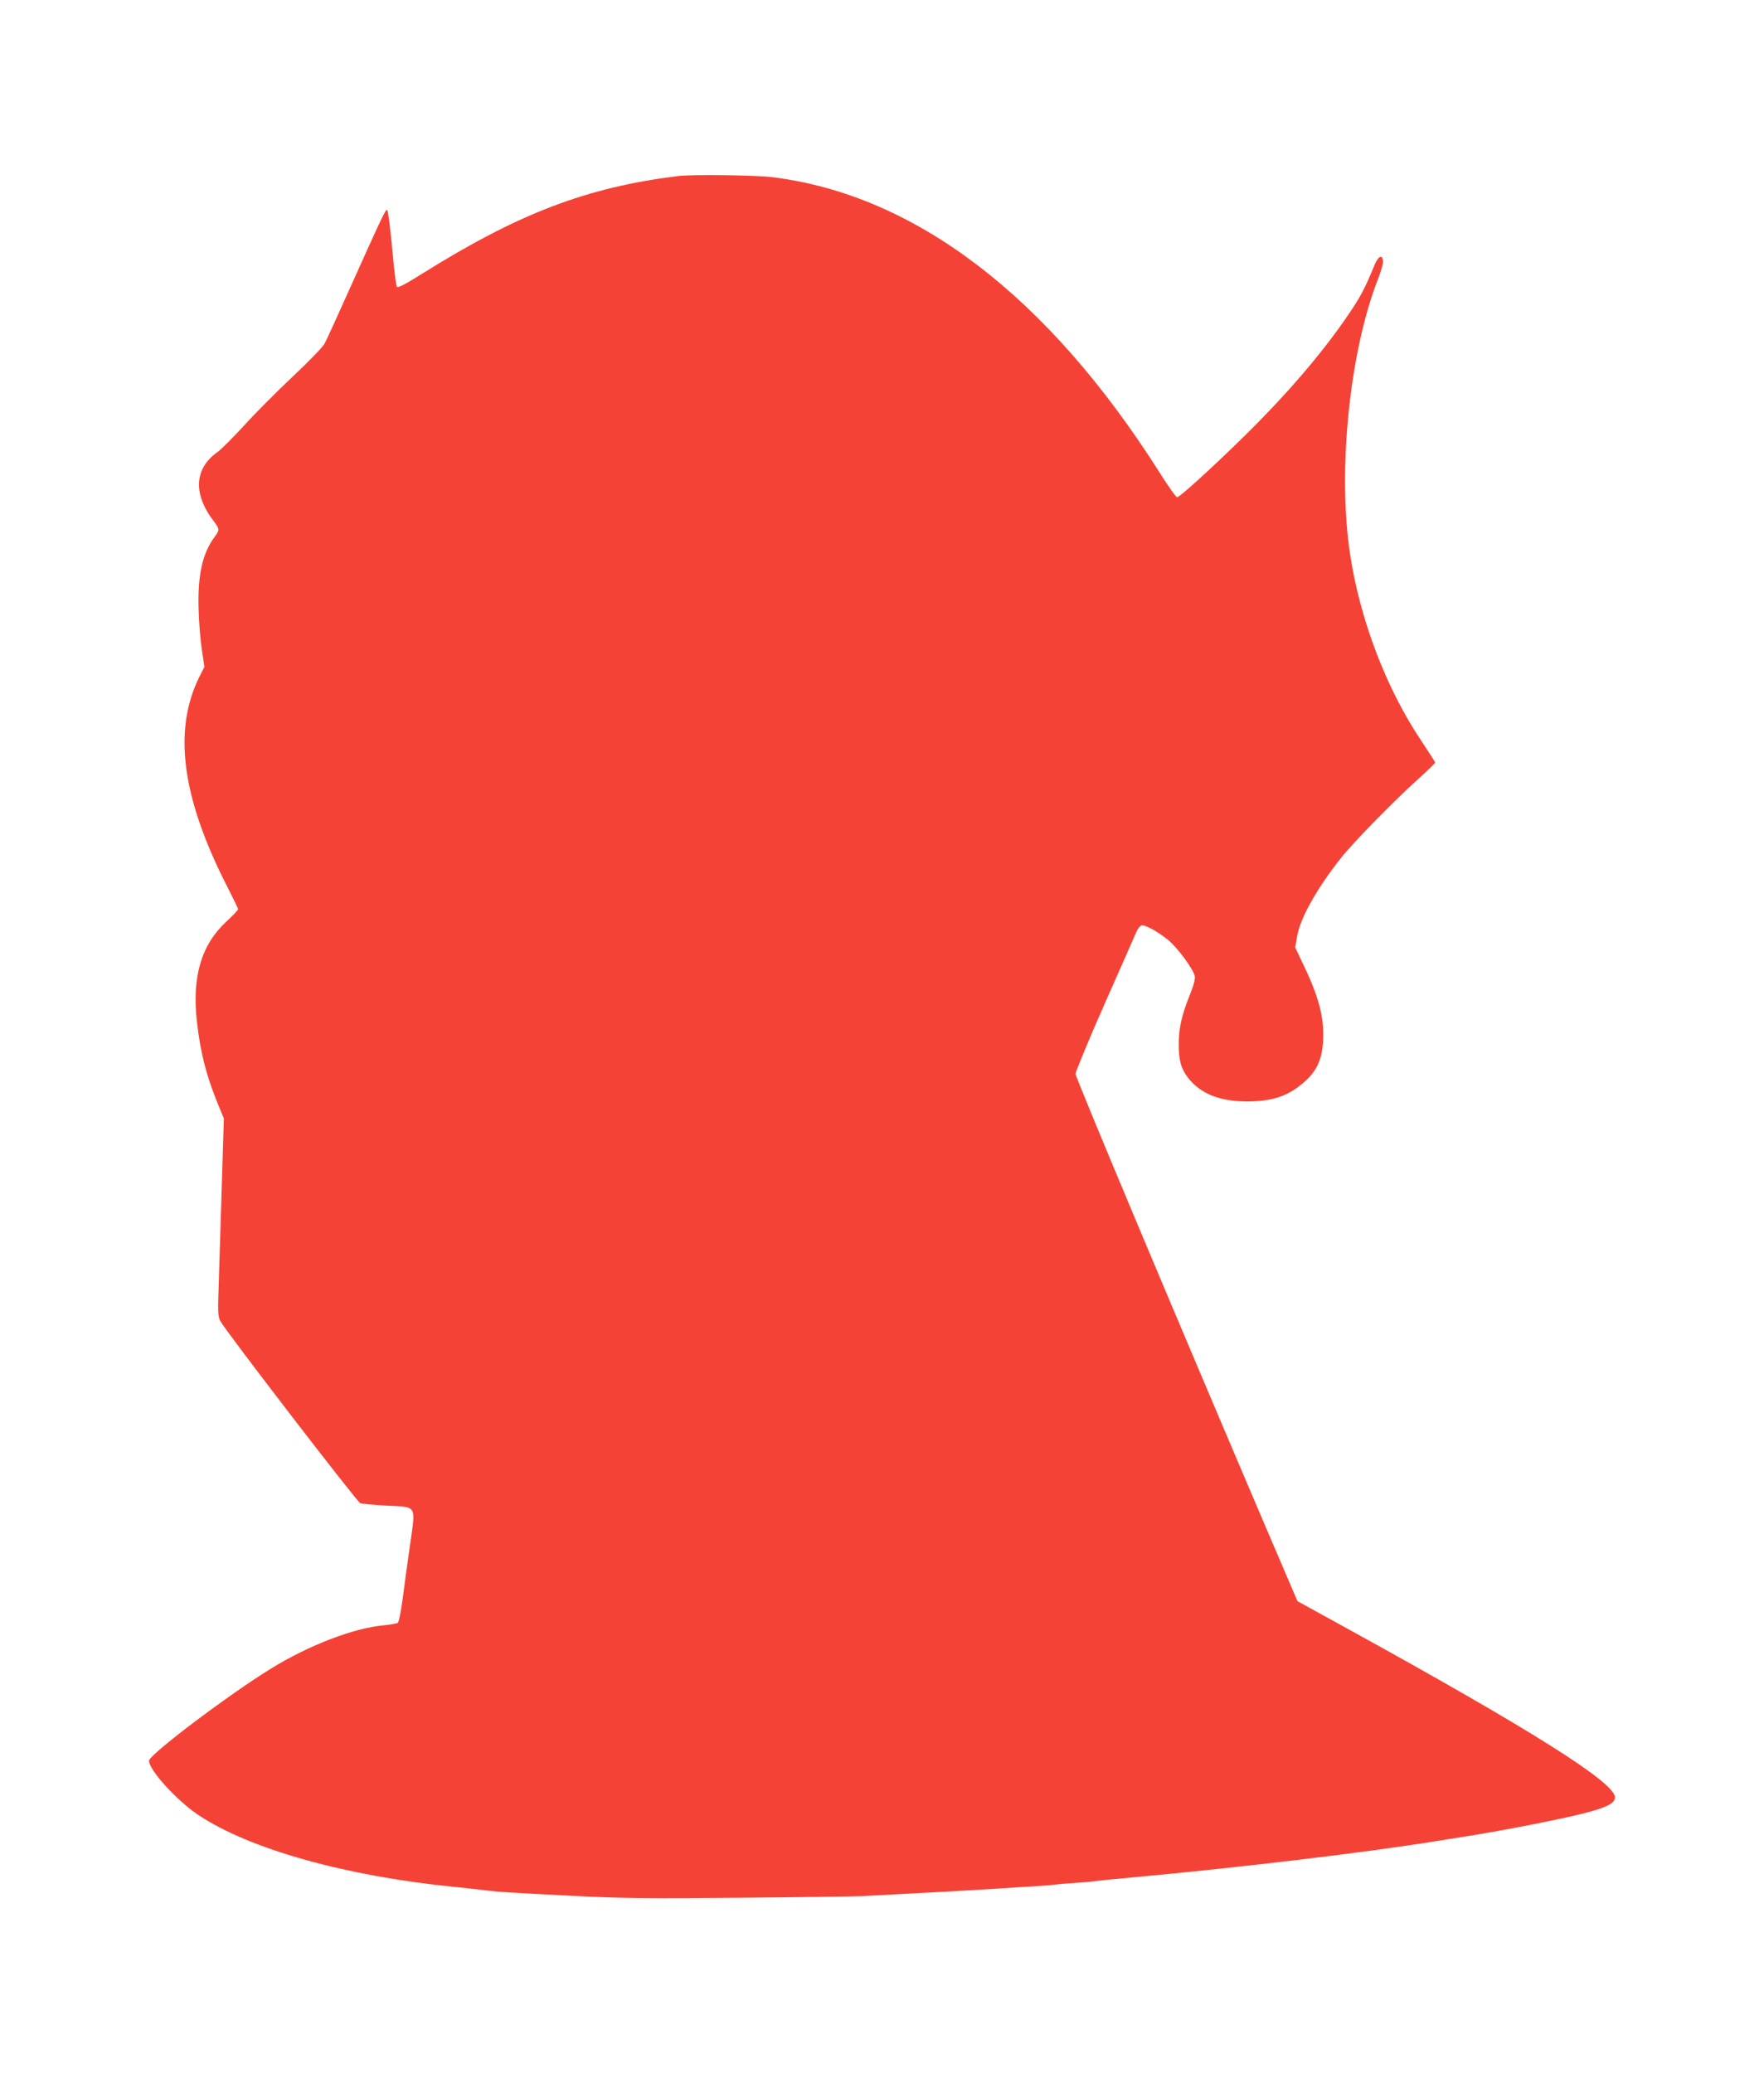 <?xml version="1.0" standalone="no"?>
<!DOCTYPE svg PUBLIC "-//W3C//DTD SVG 20010904//EN"
 "http://www.w3.org/TR/2001/REC-SVG-20010904/DTD/svg10.dtd">
<svg version="1.0" xmlns="http://www.w3.org/2000/svg"
 width="1089pt" height="1280pt" viewBox="0 0 1089 1280"
 preserveAspectRatio="xMidYMid meet">
<g transform="translate(0,1280) scale(0.1,-0.1)"
fill="#f44336" stroke="none">
<path d="M4185 11713 c-566 -70 -987 -232 -1584 -606 -102 -64 -145 -86 -151
-77 -4 6 -12 67 -19 133 -21 228 -34 332 -41 340 -8 9 -30 -38 -230 -483 -75
-168 -145 -321 -156 -341 -10 -20 -100 -113 -198 -205 -99 -93 -234 -229 -300
-302 -67 -73 -140 -146 -162 -162 -146 -102 -154 -261 -22 -431 34 -45 34 -52
4 -92 -76 -102 -106 -234 -100 -447 2 -80 11 -193 20 -251 l16 -106 -30 -59
c-166 -332 -110 -751 174 -1304 35 -69 64 -129 64 -133 0 -5 -33 -40 -74 -78
-154 -143 -212 -342 -180 -618 21 -189 58 -334 131 -511 l35 -85 -12 -390 c-7
-214 -15 -489 -19 -610 -7 -200 -6 -223 10 -252 36 -66 843 -1115 863 -1123
12 -4 83 -11 159 -15 195 -10 184 9 148 -245 -16 -113 -37 -265 -46 -337 -10
-73 -23 -137 -29 -142 -6 -4 -45 -11 -86 -15 -183 -16 -461 -122 -695 -266
-262 -161 -755 -533 -755 -570 0 -58 172 -247 306 -336 316 -210 907 -376
1579 -443 61 -6 151 -16 200 -22 99 -11 86 -10 545 -34 270 -14 441 -16 1010
-11 377 3 721 8 765 10 44 3 134 7 200 11 166 8 420 22 610 34 88 6 203 13
255 16 52 3 106 7 120 10 14 2 68 7 120 10 52 3 106 8 120 10 14 3 124 14 245
25 656 60 1451 155 1880 225 50 8 149 24 220 35 219 36 535 98 678 134 146 37
197 63 197 100 0 91 -514 415 -1653 1042 l-307 169 -195 455 c-566 1326 -1175
2777 -1175 2800 0 14 81 210 181 436 100 225 187 424 195 442 8 18 21 35 29
38 20 8 95 -32 164 -87 59 -48 155 -177 167 -225 4 -15 -6 -55 -29 -112 -51
-127 -69 -205 -70 -302 -1 -103 13 -155 56 -212 75 -99 196 -148 366 -148 159
0 259 35 358 125 73 65 104 135 111 246 8 144 -24 269 -120 470 l-52 110 12
70 c19 111 122 295 272 484 76 96 335 360 478 488 56 51 102 95 102 99 0 4
-39 64 -86 135 -215 320 -378 747 -439 1150 -79 519 -3 1260 176 1710 16 42
29 88 27 102 -5 45 -31 29 -56 -34 -56 -136 -84 -190 -161 -302 -159 -234
-382 -494 -652 -758 -200 -196 -387 -365 -402 -365 -7 0 -57 71 -111 157 -690
1087 -1506 1709 -2386 1819 -104 13 -500 18 -585 7z"/>
</g>
</svg>
